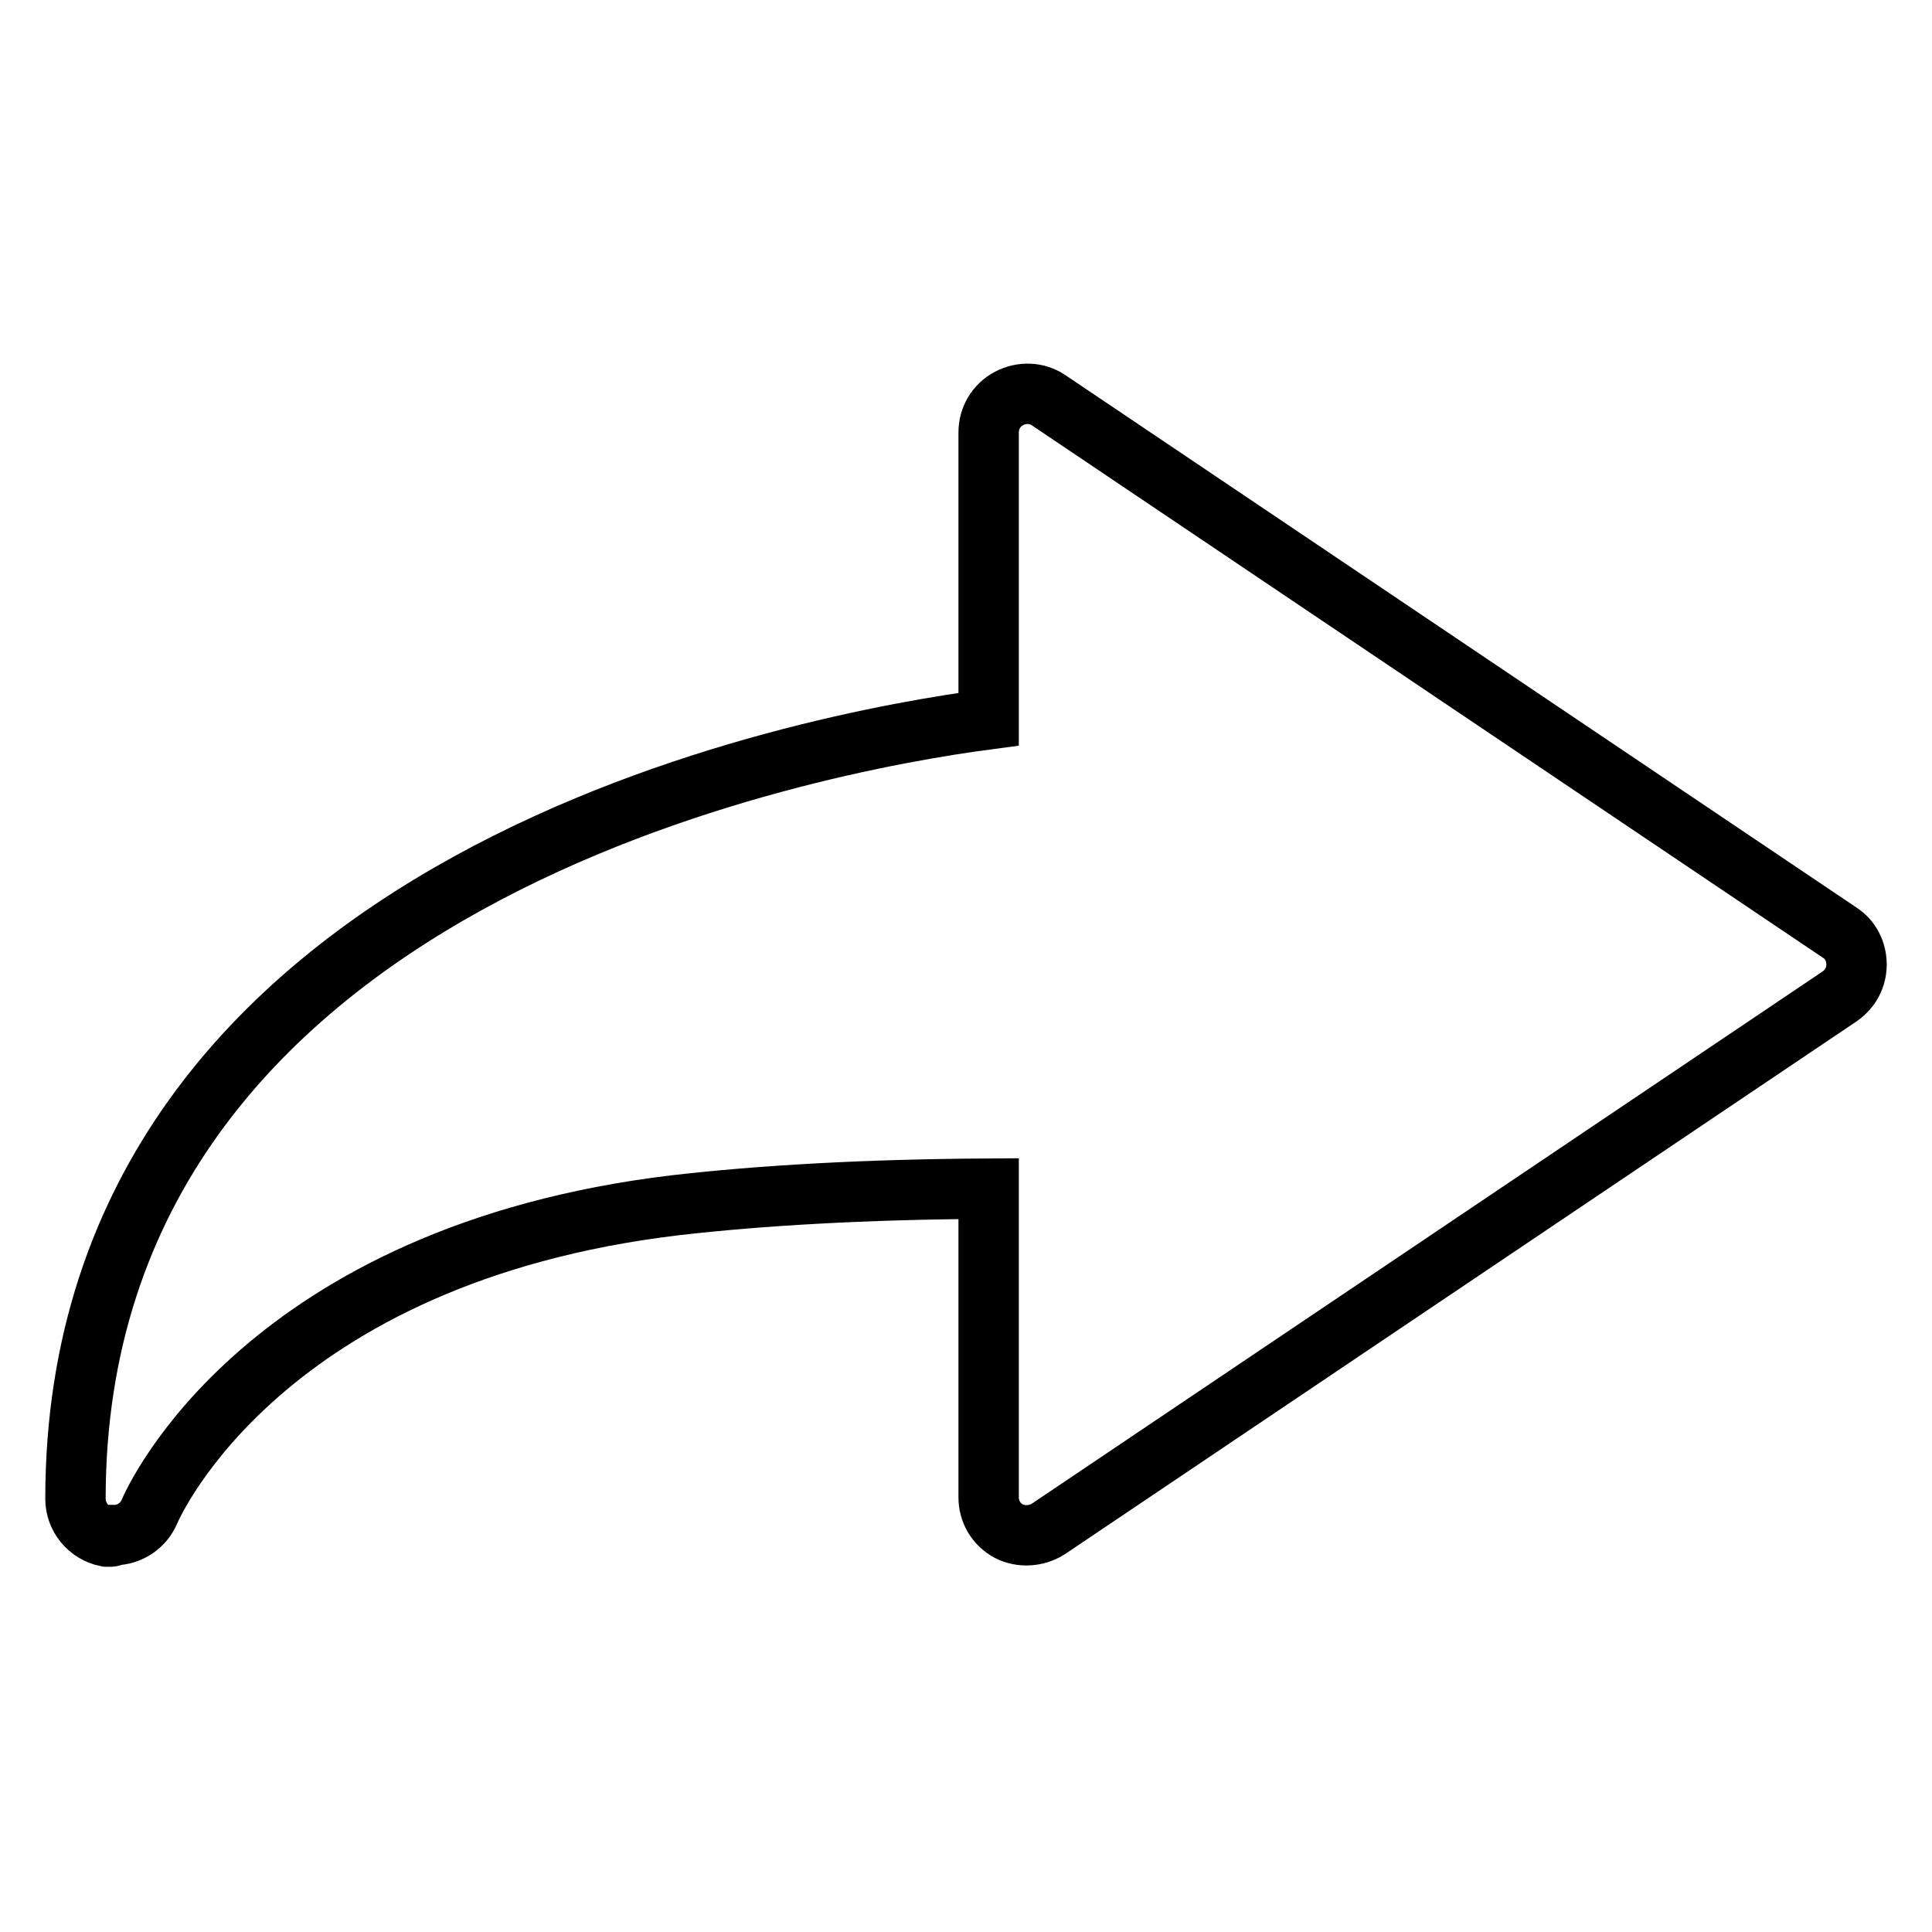 <?xml version="1.0" encoding="utf-8"?>
<!-- Svg Vector Icons : http://www.onlinewebfonts.com/icon -->
<!DOCTYPE svg PUBLIC "-//W3C//DTD SVG 1.1//EN" "http://www.w3.org/Graphics/SVG/1.1/DTD/svg11.dtd">
<svg version="1.1" xmlns="http://www.w3.org/2000/svg" xmlns:xlink="http://www.w3.org/1999/xlink" x="0px" y="0px" viewBox="0 0 256 256" enable-background="new 0 0 256 256" xml:space="preserve">
<g><g><g><path stroke-width="8" fill-opacity="0" stroke="#000000"  d="M14.1,203.6c-2.4-0.5-4.1-2.6-4.1-5c0-82.7,98.2-100.3,121-103.3v-38c0-1.9,1-3.6,2.7-4.5c1.7-0.9,3.7-0.8,5.2,0.2l104.9,70.6c1.4,0.9,2.2,2.5,2.2,4.2c0,1.7-0.8,3.2-2.2,4.2l-104.9,70.6c-1.6,1-3.6,1.1-5.2,0.3c-1.7-0.9-2.7-2.6-2.7-4.5v-40.9c-16.5,0.1-30.2,0.9-41.5,2.2c-54.5,6.5-69.1,39.2-69.7,40.6l0,0c-0.8,1.9-2.7,3.1-4.6,3.1C14.8,203.7,14.4,203.6,14.1,203.6z"/><g></g><g></g><g></g><g></g><g></g><g></g><g></g><g></g><g></g><g></g><g></g><g></g><g></g><g></g><g></g></g><g></g><g></g><g></g><g></g><g></g><g></g><g></g><g></g><g></g><g></g><g></g><g></g><g></g><g></g><g></g></g></g>
</svg>